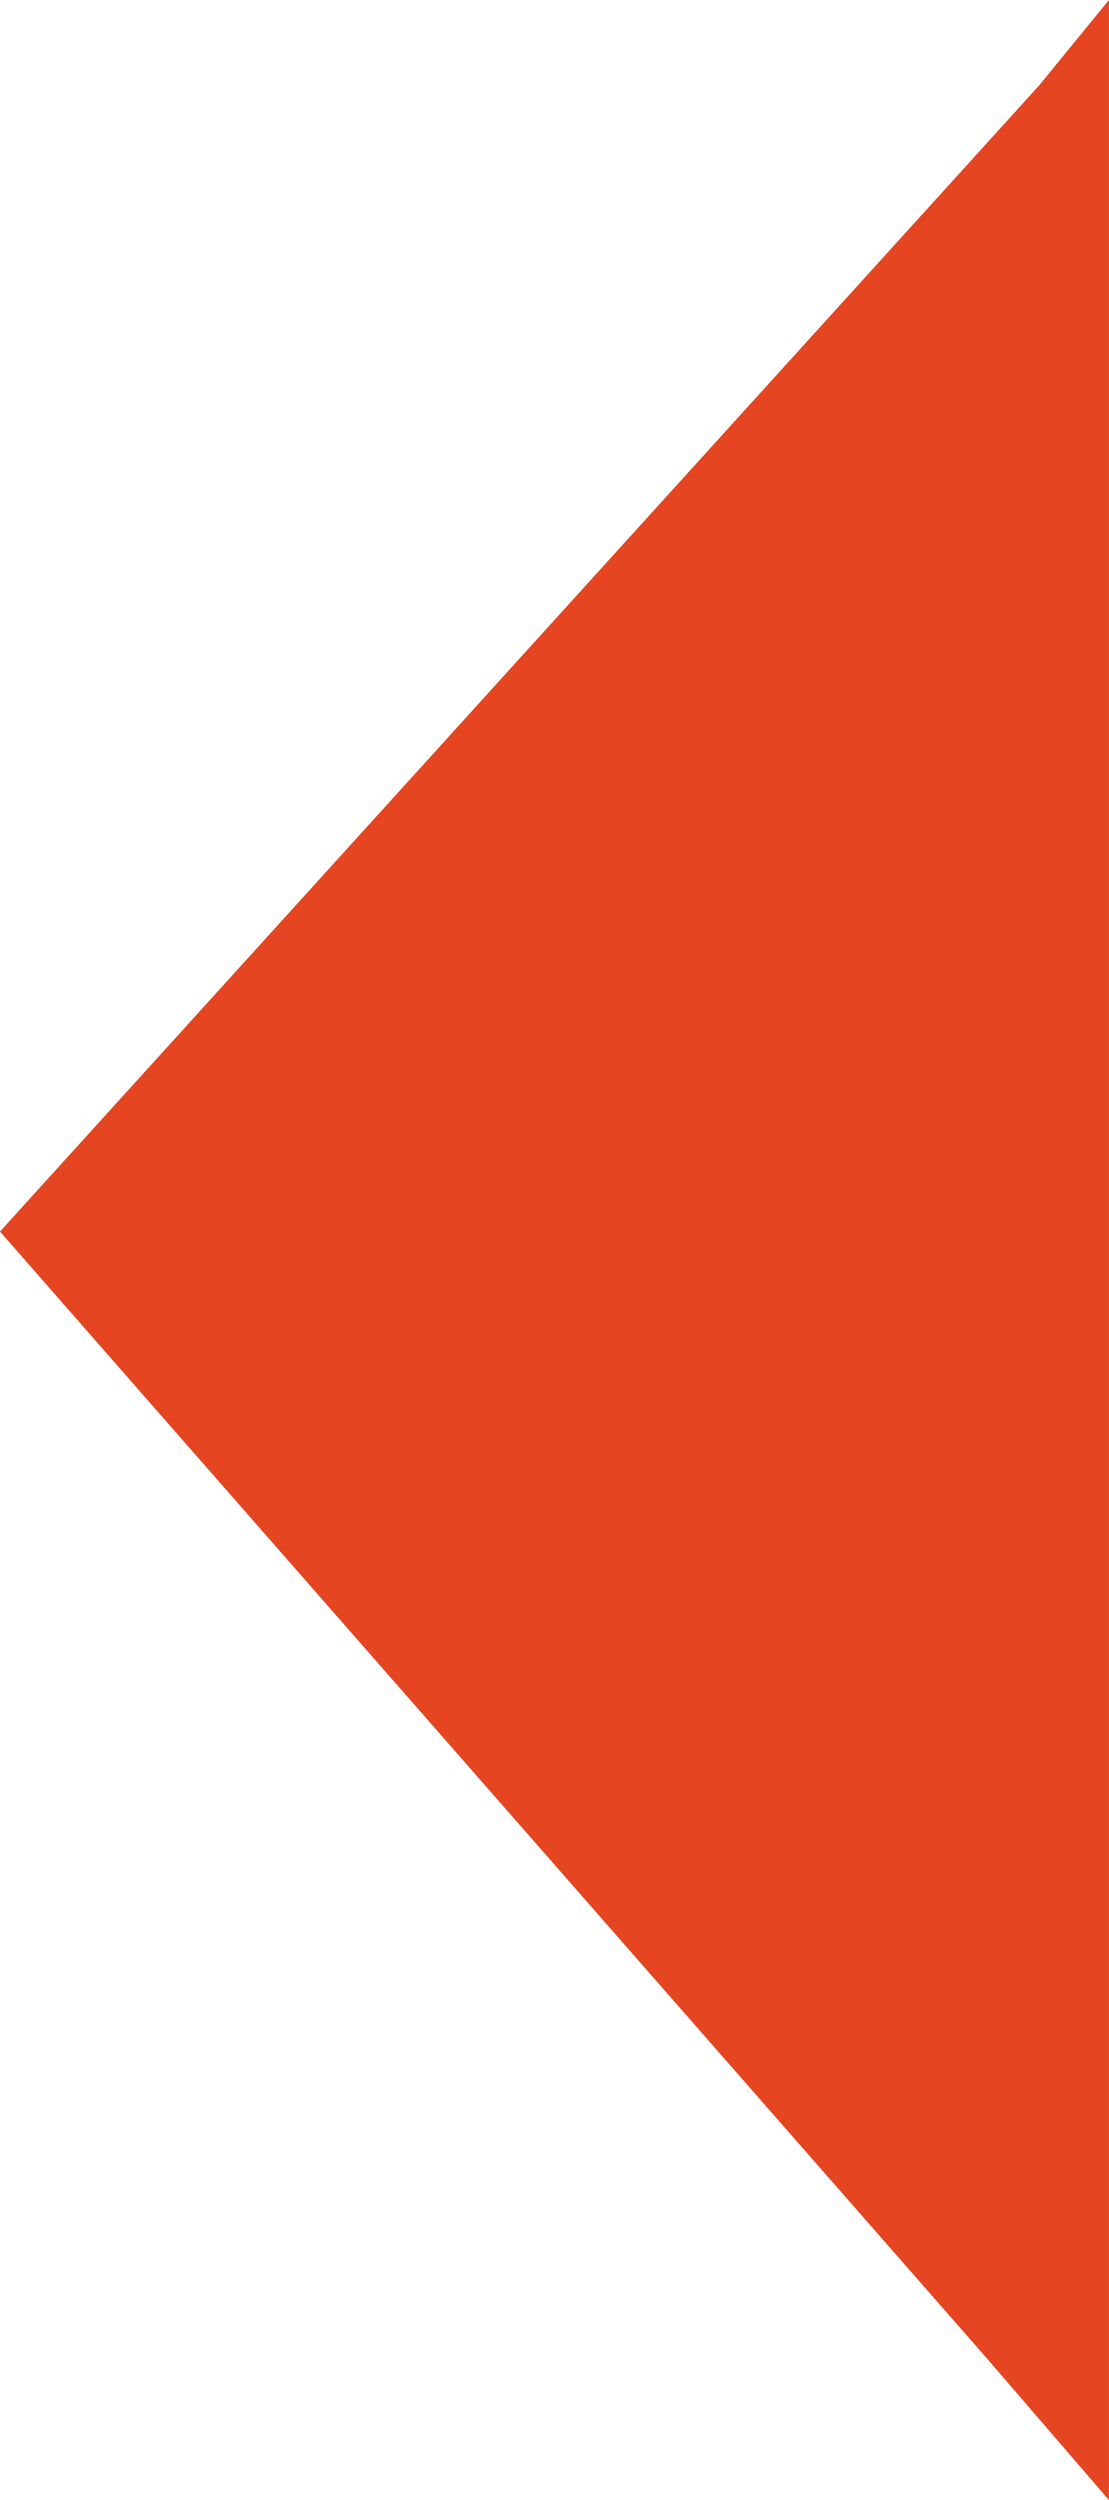 <svg xmlns="http://www.w3.org/2000/svg" id="Capa_2" data-name="Capa 2" viewBox="0 0 208.13 469.14"><defs><style>      .cls-1 {        fill: #e54520;      }    </style></defs><g id="Capa_1-2" data-name="Capa 1"><path class="cls-1" d="M195.11,15.93L0,231.1l185.28,211.53,22.84,26.51V0l-13.02,15.93Z"></path></g></svg>